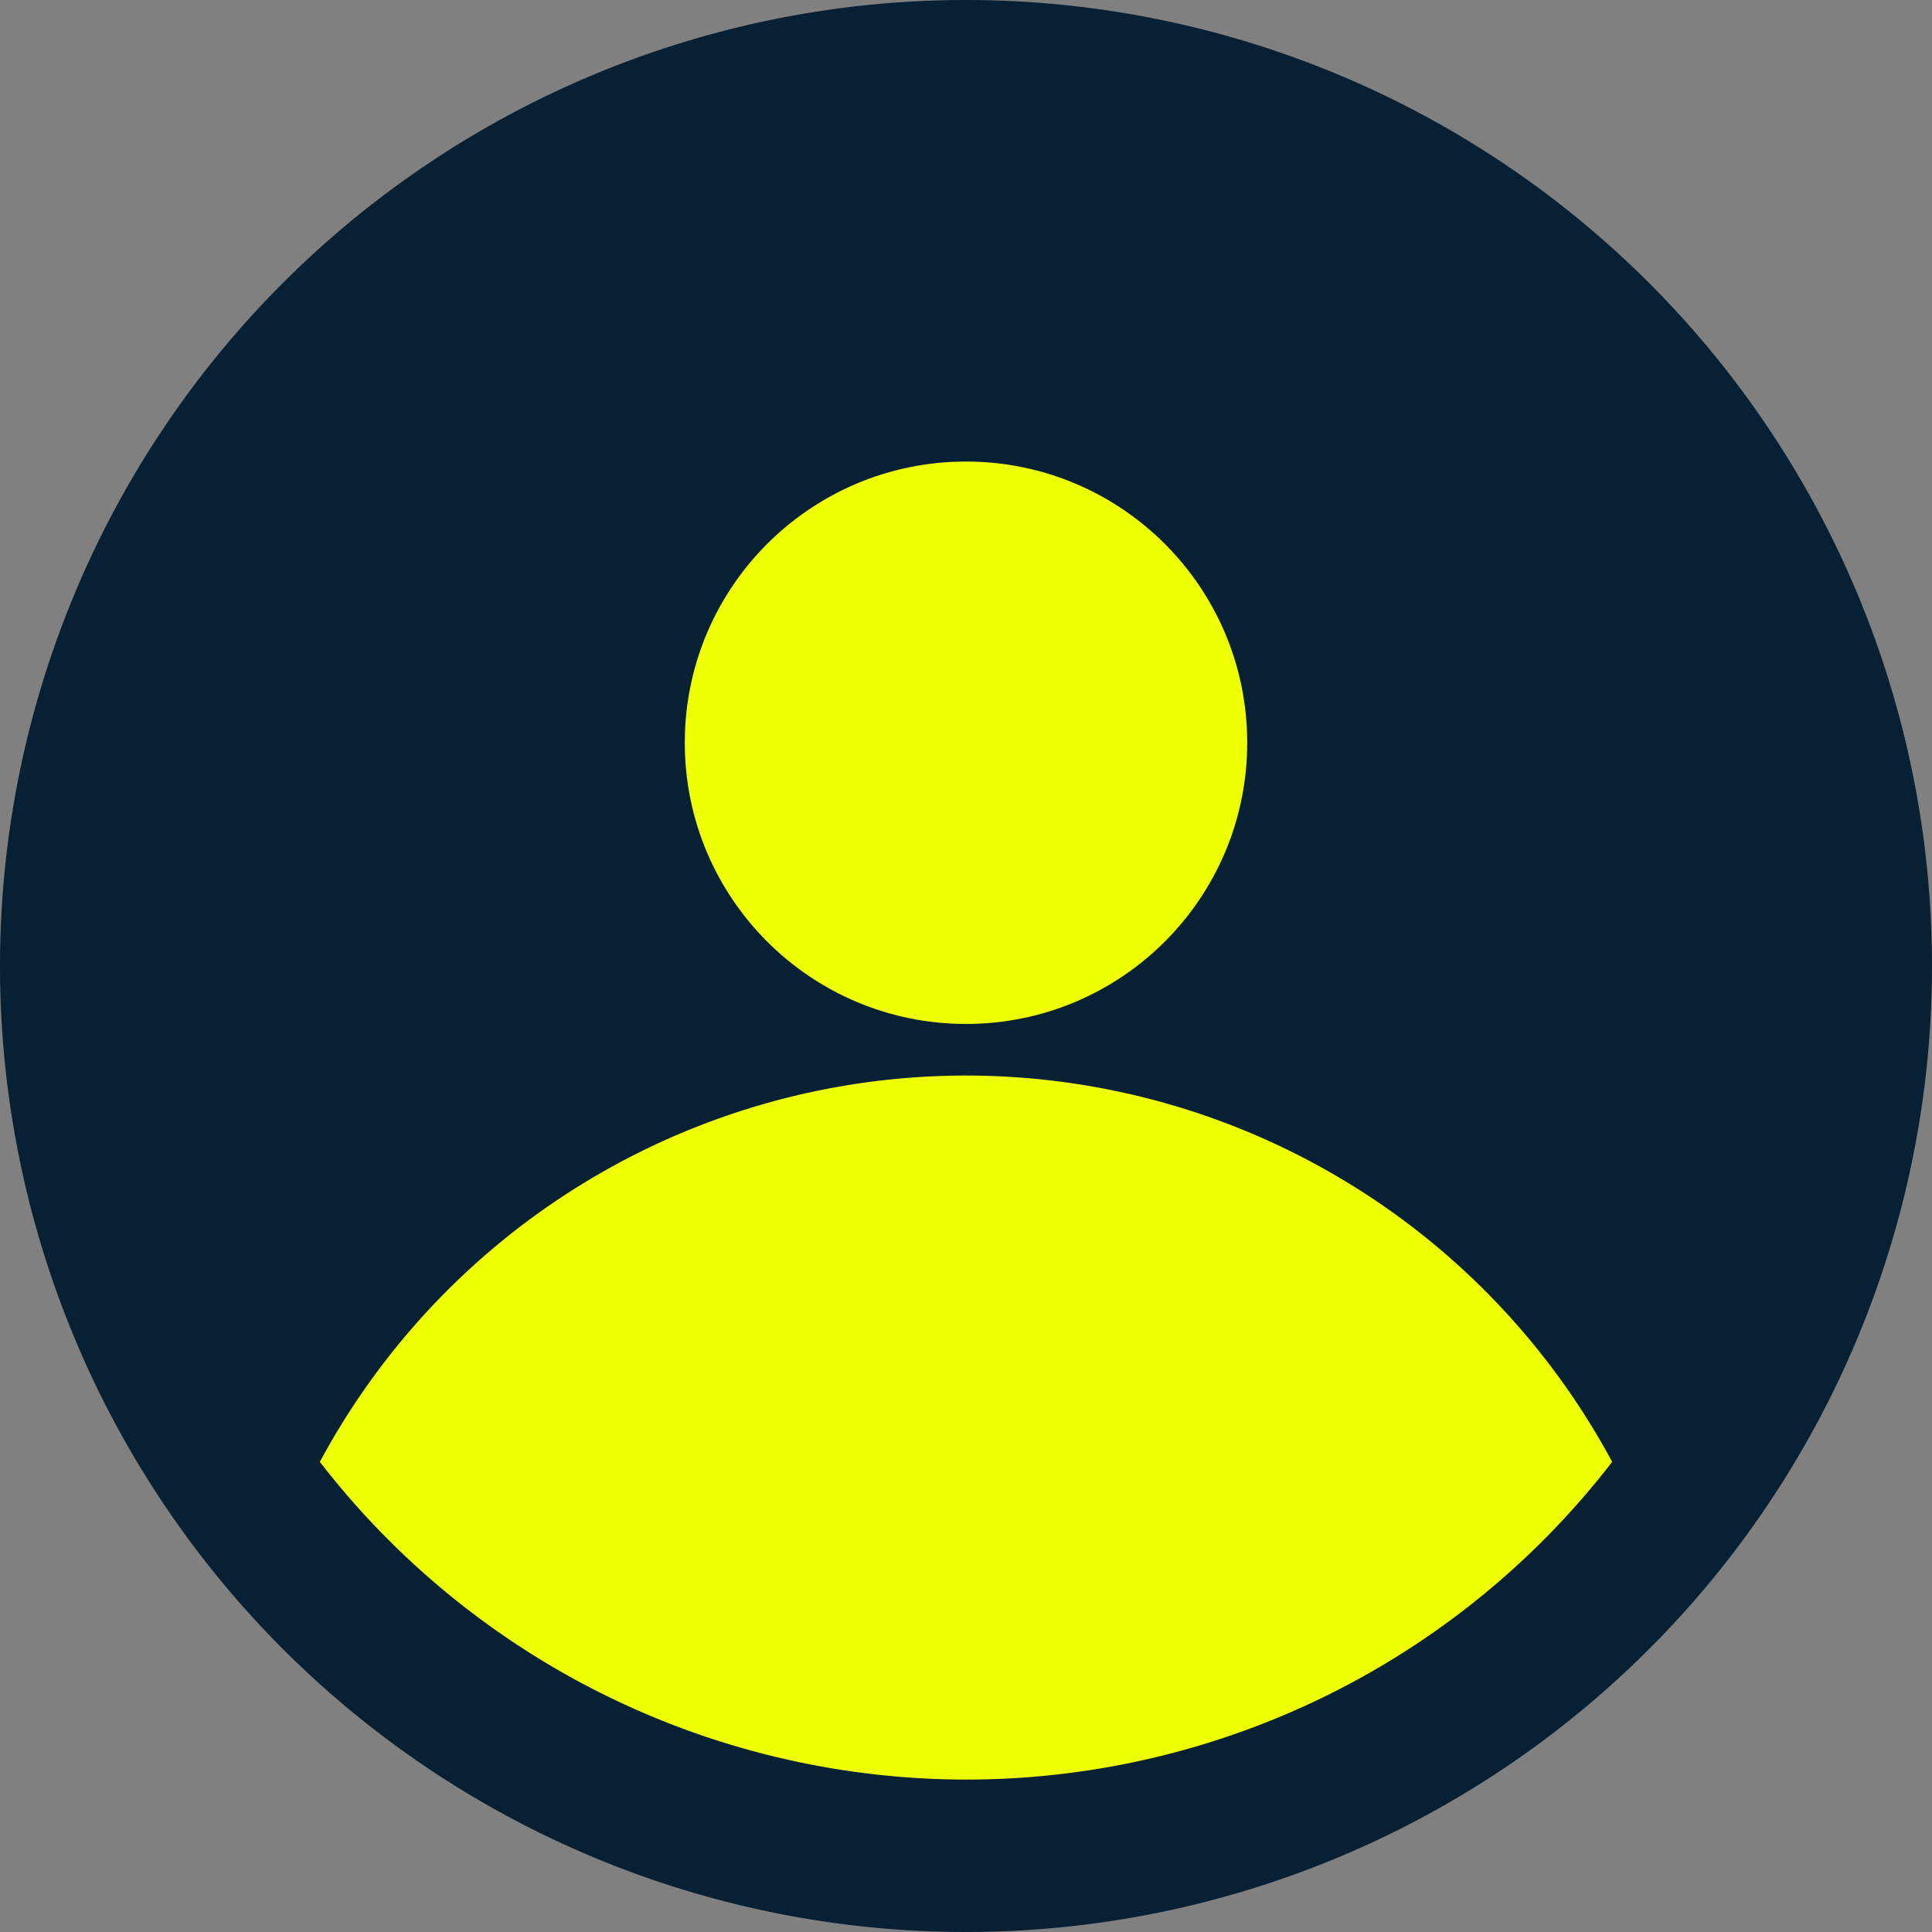 <svg id="Layer_1" data-name="Layer 1" xmlns="http://www.w3.org/2000/svg" width="90" height="90" viewBox="0 0 90 90"><rect x="0" y="0" width="90" height="90" fill="#808080" stroke="none"/><defs><style>.cls-1{fill:#082034;}.cls-2{fill:#eeff04;}</style></defs><path class="cls-1" d="M50,5A45,45,0,1,0,95,50,45,45,0,0,0,50,5Z" transform="translate(-5 -5)"/><circle class="cls-2" cx="45" cy="34.6" r="13.1"/><path class="cls-2" d="M50,87.9A38.1,38.1,0,0,1,19.9,73.1a34.17,34.17,0,0,1,60.2,0A38,38,0,0,1,50,87.9Z" transform="translate(-5 -5)"/></svg>